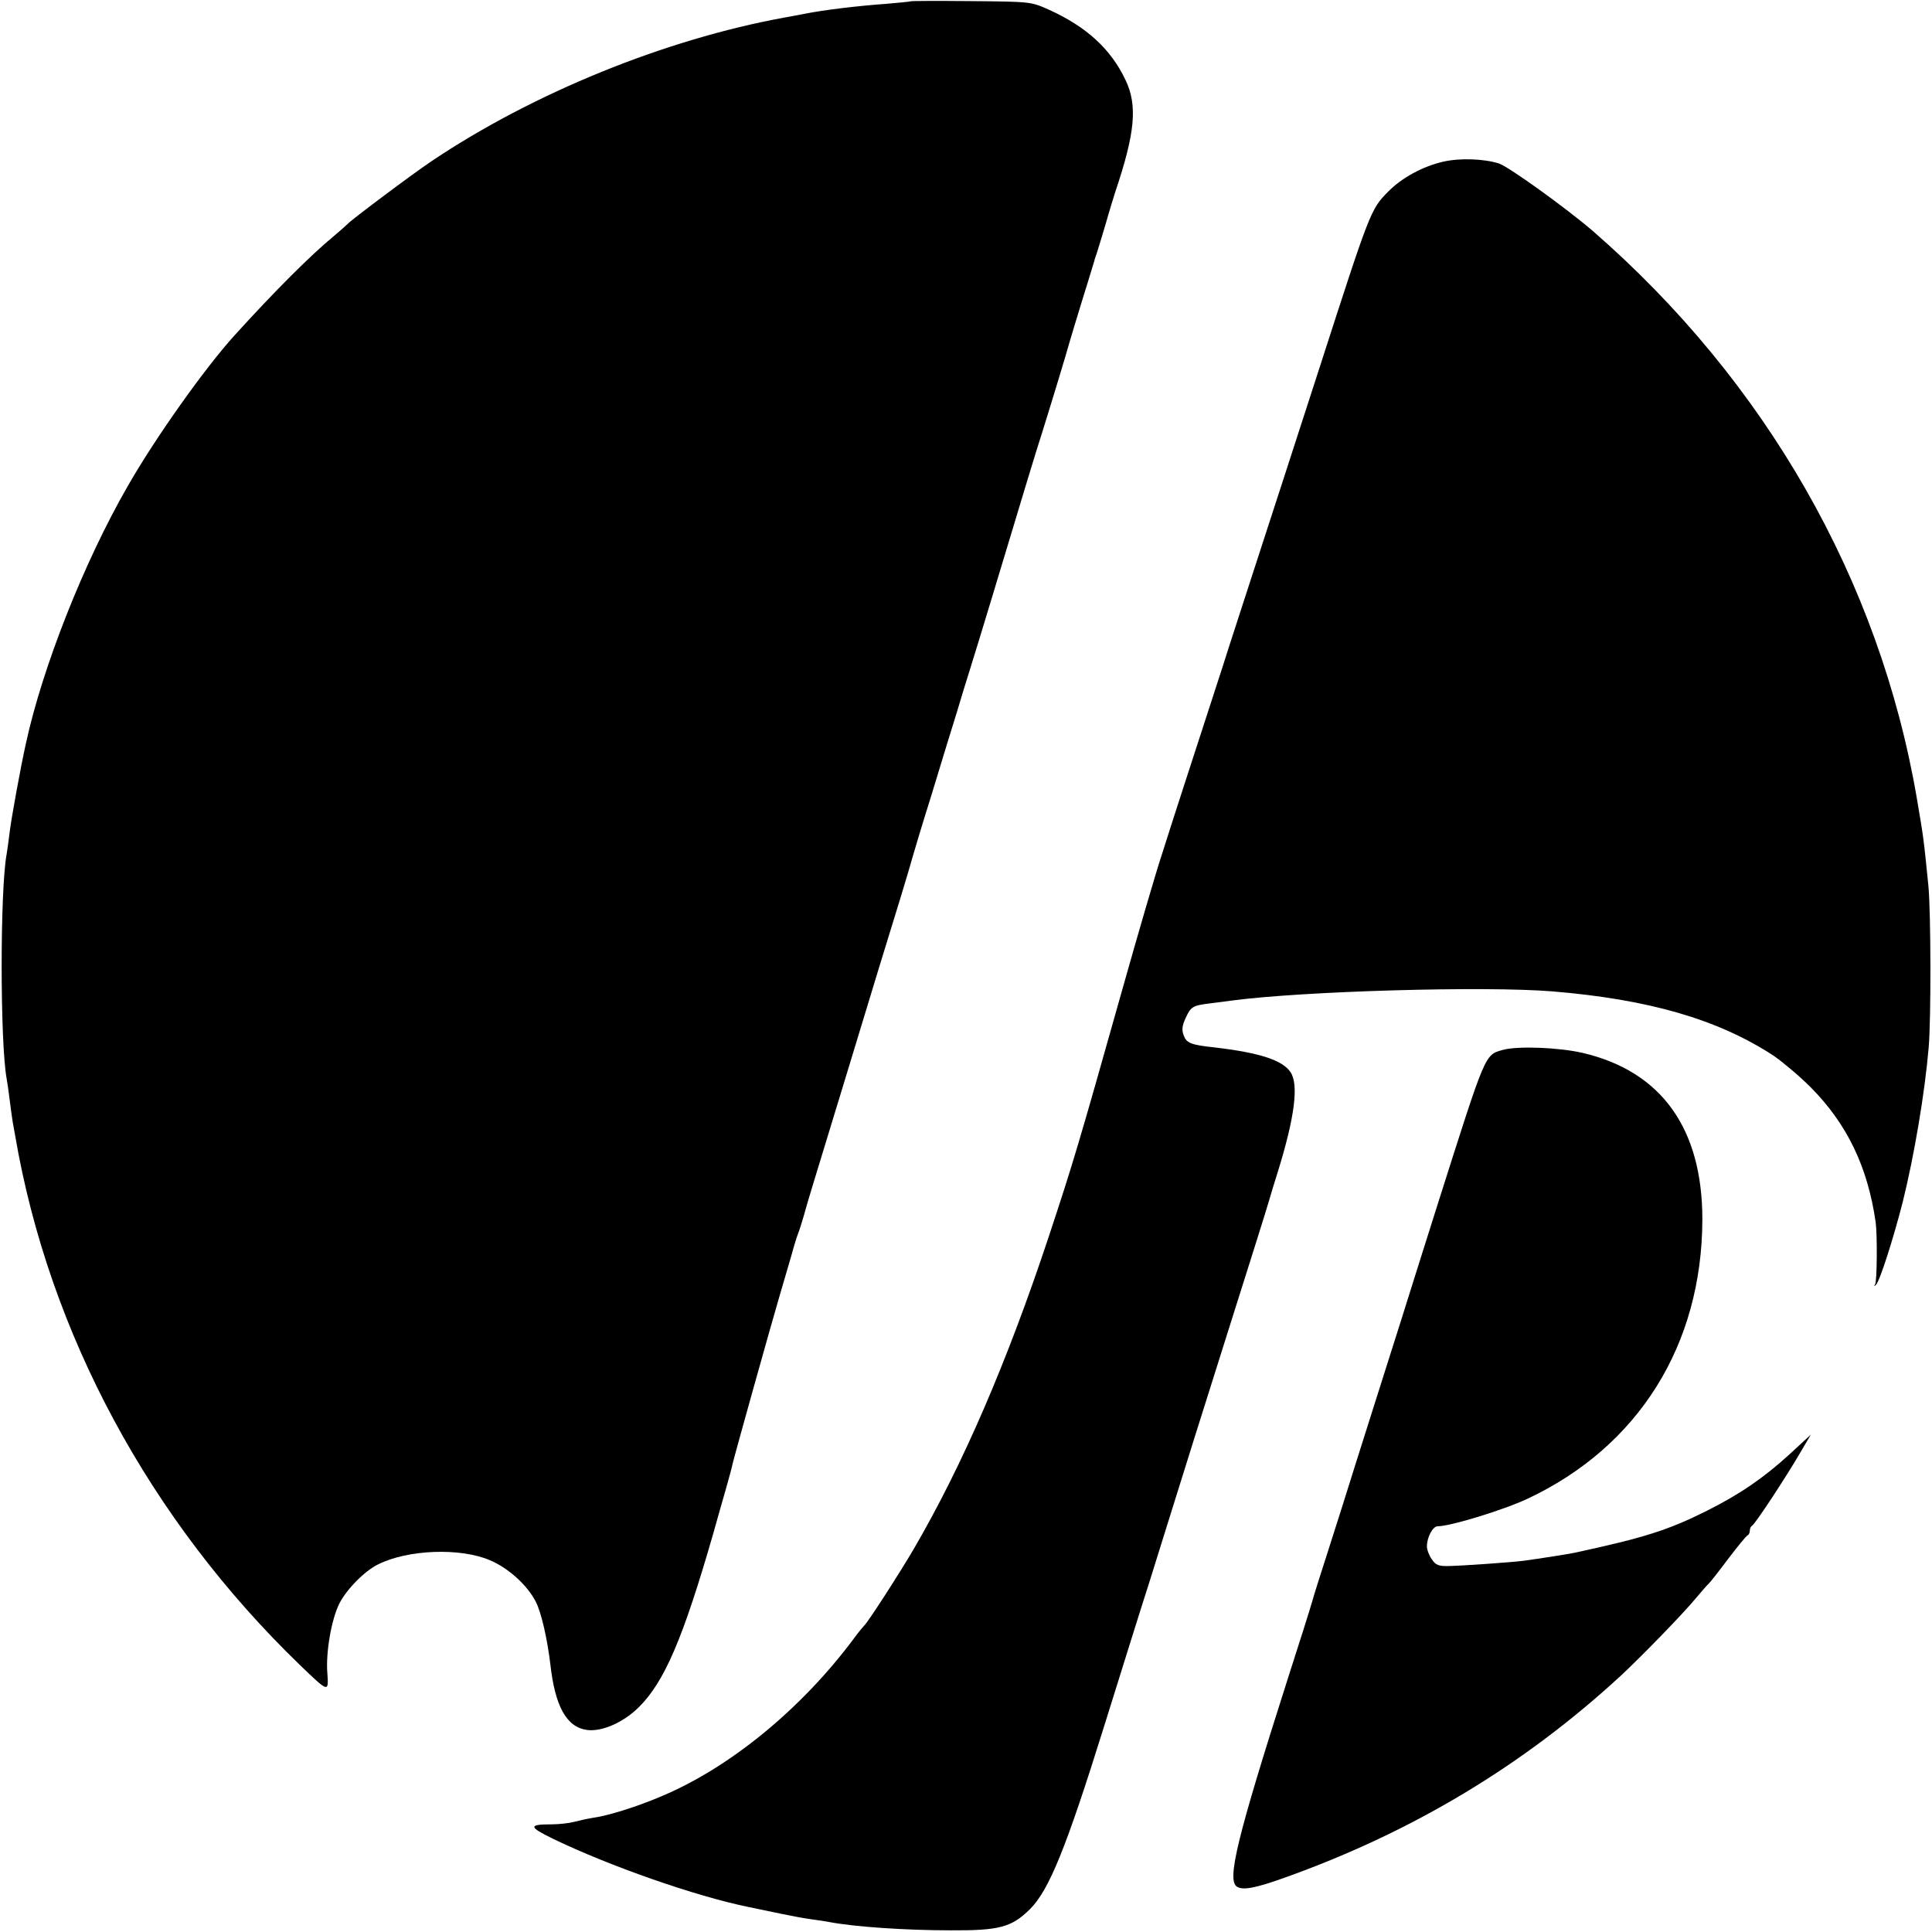 <svg version="1" xmlns="http://www.w3.org/2000/svg" width="933.333" height="933.333" viewBox="0 0 700 700"><path d="M329.8.5c-.2.1-4.1.5-8.8.9-10 .7-22.5 2.2-29.5 3.6-2.7.5-6.1 1.2-7.5 1.4-43.1 7.9-90.8 27.3-127.5 51.9-6.9 4.6-29.7 21.7-30.5 22.8-.3.3-2.5 2.3-5 4.4-8.5 7-21.6 20.1-36.1 36.1-10.7 11.8-28.6 37-38.6 54.5-15.8 27.4-30.9 65.6-36.9 93.2-2 9-5.3 27.2-5.9 32.2-.4 3.3-.9 6.9-1.1 8-2.4 12.9-2.4 67.9 0 81.3.2.9.7 4.4 1.1 7.7.4 3.2.9 6.8 1.1 8 .2 1.1.6 3.3.9 5 12.2 71.4 48.7 139.2 103.3 191.9 10.3 9.9 10.3 9.9 9.8 2.8-.6-7.6 1.5-19.6 4.4-25.3 2.7-5.2 9.1-11.7 14-14.1 10.8-5.4 29.8-6.1 40.5-1.5 6.7 2.8 13.6 9.1 16.6 15 2 3.8 4.2 13.5 5.3 22.7 1.7 15.3 5.9 22.8 13.3 23.8 5.4.7 13.1-2.7 18.6-8.1 9.4-9.2 16.2-25 27.3-63.7 1.3-4.7 3.3-11.7 4.4-15.5 1.1-3.9 2.2-7.9 2.4-9 .6-2.7 14.1-51 17.2-61.5 1.4-4.7 3.2-11 4.1-14 .8-3 1.9-6.6 2.4-7.9.5-1.2 1.8-5.3 2.8-9 1-3.6 3.6-12 5.6-18.6 2-6.6 6.1-19.9 9-29.5 11-36.3 15.8-51.9 19.7-64.5 2.2-7.2 4.1-13.7 4.3-14.5.2-.8 3.3-11.2 7-23 3.6-11.8 7.7-25.3 9.2-30 1.4-4.7 3.6-11.9 4.9-16 1.3-4.1 4.8-15.6 7.8-25.5 12.4-41.1 15.8-52.4 18.1-59.5 4-12.8 8.7-28.3 10-33 .7-2.5 3-9.9 5-16.5 2.1-6.6 3.8-12.5 4-13 .1-.6.5-1.7.8-2.5.3-.8 1.7-5.6 3.2-10.5 1.4-5 3.1-10.4 3.6-12 7.2-21.4 8.1-31.3 3.7-40.5-5.3-11.2-14.1-19.3-27.8-25.5C373.5.6 373.4.6 351.8.4c-11.9-.1-21.8-.1-22 .1z"/><path d="M522.8 58.6c-7.3 1.7-14.9 5.8-19.8 10.8-6.4 6.4-6.6 7.1-25 64.1-9.9 30.5-16.2 50.1-23.2 71.5-3.8 11.8-9.2 28.2-11.8 36.5-12.3 37.8-18.5 56.9-22 68-2.2 6.6-8.7 28.9-14.5 49.5-15.9 56.4-17.7 62.4-26.5 89-15.1 45.5-31.1 82.6-48.8 113-5.2 8.9-16.8 26.9-18.1 28-.3.3-2 2.3-3.6 4.5-19.1 25.7-45.3 47.2-70.5 57.6-8.5 3.6-18.8 6.8-24 7.5-1.9.3-5.1 1-7 1.5-1.9.5-5.6.9-8.2.9-8.4 0-8.3.9.5 5.2 20.7 10 51.7 20.8 70.7 24.7 2.5.5 7.7 1.6 11.5 2.4 3.9.8 9 1.8 11.5 2.1 2.5.3 5.4.8 6.5 1 8.9 1.7 27.3 3 44 3 17.5.1 22-1.1 28.6-7.6 7-6.9 13.2-22.3 26.9-66.2 7.7-24.6 13.4-43 16.2-51.6 1.6-5.2 4-12.9 5.3-17 8-25.7 13.7-43.8 24.5-78 6.7-21.2 12.8-40.5 13.5-43 .7-2.5 2.3-7.7 3.5-11.5 6.1-19.7 7.6-31.5 4.6-36-2.9-4.4-11.3-7.1-27.6-9-8.5-.9-10.1-1.6-11.1-4.3-.8-2-.6-3.6.7-6.4 1.9-4.1 2.5-4.5 9.2-5.3 2.6-.3 6.1-.8 7.7-1 25.8-3.4 91.3-5.3 116-3.3 34.9 2.9 59.9 10.1 80.1 23.3 3.2 2.2 9.3 7.3 13.4 11.4 13.2 13.3 20.7 28.8 23.6 49 .6 4.5.5 21.2-.2 22.4-.5.8-.4.9.3.2 1.4-1.3 6.4-17.1 9.7-30 4.2-17 8-39.5 9.4-56 .9-10.6.8-49-.1-58.5-1.8-17.9-1.7-17-4.2-31.8-13.5-78.9-54.7-151-117.5-205.6-9.3-8-30.6-23.4-34-24.4-5.6-1.7-14-2-20.2-.6z"/><path d="M544.5 380.4c-6.6 1.9-6 .5-23.5 55.6-3.9 12.4-8.5 26.8-10.1 32-1.6 5.2-5.2 16.5-7.9 25s-7.8 24.7-11.4 36c-3.5 11.3-8.3 26.3-10.6 33.5-2.3 7.1-4.8 15-5.5 17.5-.7 2.5-4.7 15.2-8.9 28.2-18.4 57.6-22.2 73.1-18.4 75.4 2.2 1.4 7 .4 17.3-3.3 46.5-16.6 86.8-40.9 121.9-73.3 7.7-7.2 22.4-22.3 27.1-28 2.1-2.5 4-4.7 4.4-5 .4-.3 3.6-4.3 7.1-9 3.6-4.7 6.8-8.7 7.3-8.8.4-.2.7-1 .7-1.7s.4-1.5.8-1.7c1-.4 12.3-17.6 17.6-26.7l3.7-6.3-7.7 7.1c-9.3 8.5-18 14.5-30 20.5-14 7-22.5 9.7-47.9 15.2-1.8.4-12.6 2.1-18.5 2.9-3.7.5-21.8 1.8-27 1.9-3.7.1-4.8-.3-6.2-2.4-1-1.4-1.8-3.5-1.8-4.7 0-3.3 2.1-7.3 3.9-7.3 4.6 0 23.9-5.9 32.6-10 40.2-18.9 63.2-55.7 63.3-101.2 0-32.9-14.8-53.6-43.3-60.3-8.6-2-23.6-2.6-29-1.1z"/></svg>